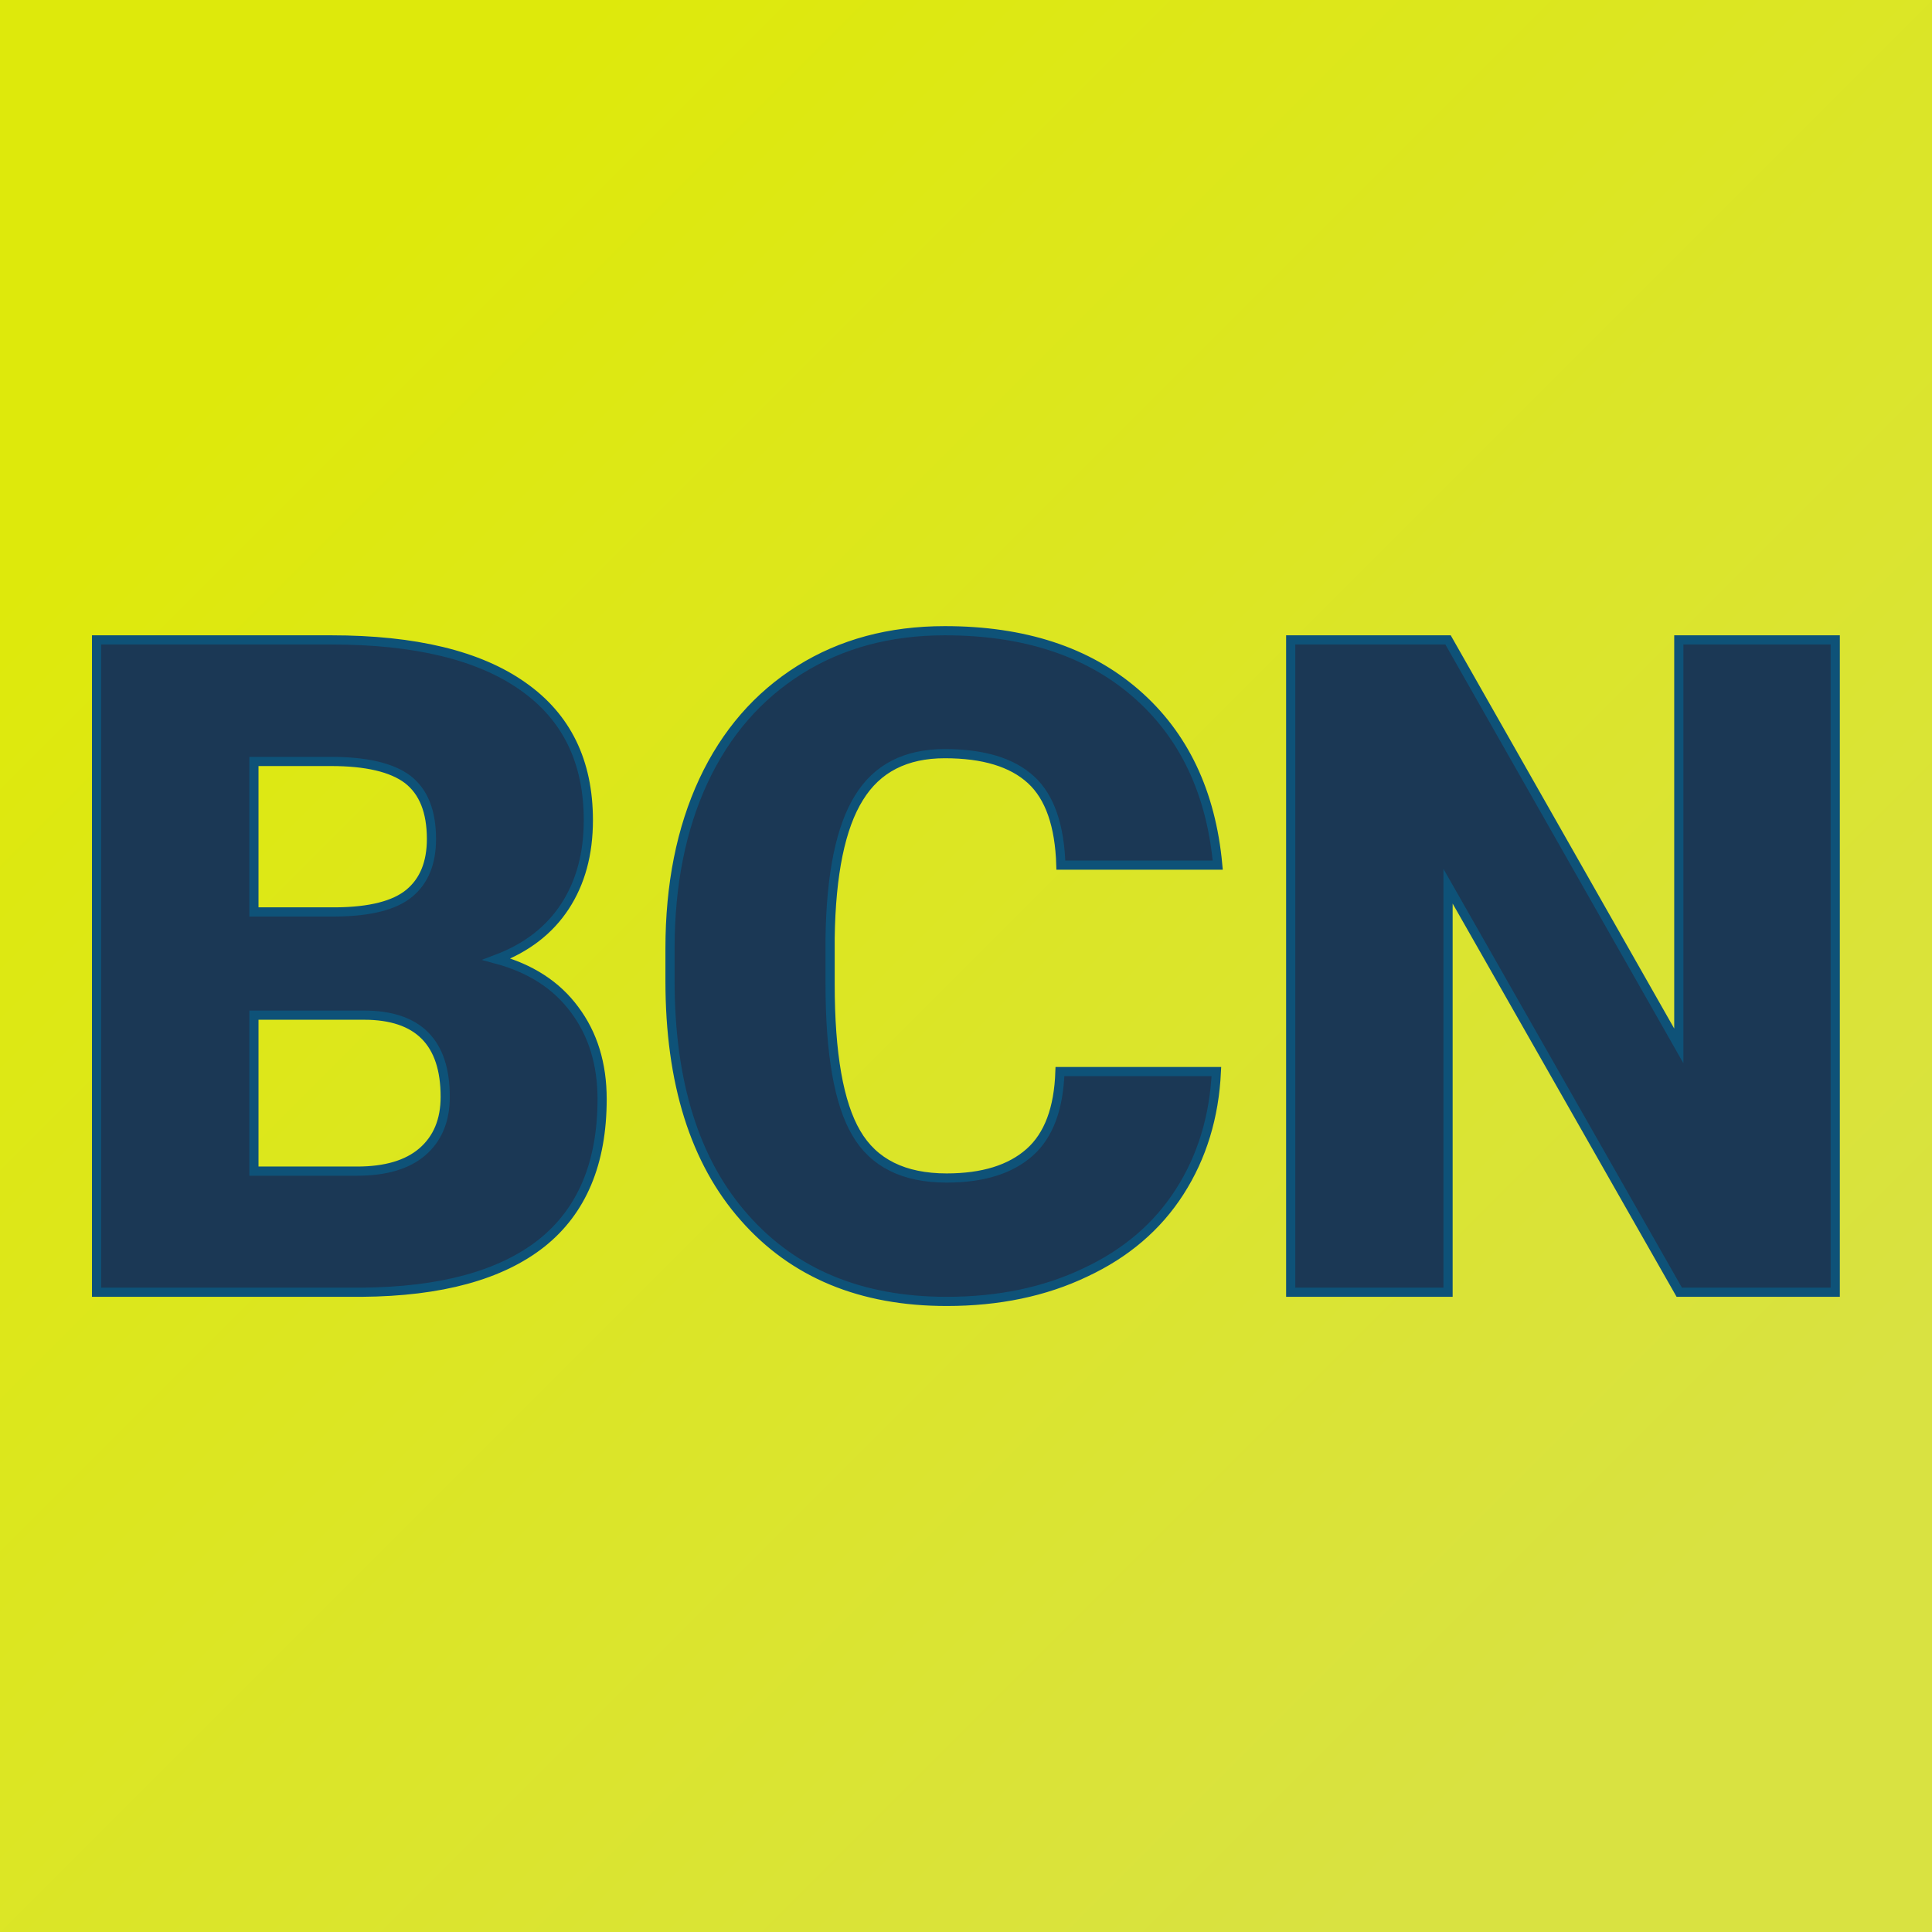 <svg xmlns="http://www.w3.org/2000/svg" version="1.1" xmlns:xlink="http://www.w3.org/1999/xlink" viewBox="0 0 200 200"><rect width="200" height="200" fill="url('#gradient')"></rect><defs><linearGradient id="gradient" gradientTransform="rotate(45 0.5 0.5)"><stop offset="0%" stop-color="#dee90b"></stop><stop offset="100%" stop-color="#d9e241"></stop></linearGradient></defs><g><g fill="#1b3855" transform="matrix(4.749,0,0,4.749,4.915,133.772)" stroke="#0e5278" stroke-width="0.2"><path d="M6.85 0L1.07 0L1.07-14.22L6.18-14.22Q8.93-14.22 10.36-13.21Q11.79-12.21 11.79-10.29L11.79-10.29Q11.79-9.19 11.28-8.41Q10.77-7.63 9.79-7.26L9.79-7.26Q10.90-6.96 11.49-6.16Q12.09-5.36 12.09-4.21L12.09-4.21Q12.09-2.12 10.77-1.07Q9.44-0.02 6.85 0L6.85 0ZM6.90-6.04L4.50-6.04L4.50-2.64L6.75-2.64Q7.68-2.64 8.17-3.06Q8.67-3.49 8.67-4.26L8.67-4.26Q8.67-6.04 6.90-6.04L6.90-6.04ZM4.50-11.57L4.50-8.29L6.29-8.29Q7.41-8.30 7.89-8.70Q8.37-9.10 8.37-9.88L8.37-9.88Q8.37-10.78 7.85-11.18Q7.33-11.57 6.18-11.57L6.18-11.57L4.50-11.57ZM22.07-4.81L25.48-4.81Q25.41-3.33 24.68-2.19Q23.95-1.05 22.62-0.43Q21.30 0.20 19.60 0.20L19.60 0.20Q16.80 0.20 15.19-1.63Q13.57-3.46 13.57-6.79L13.57-6.79L13.57-7.49Q13.57-9.58 14.30-11.15Q15.03-12.71 16.40-13.57Q17.76-14.42 19.56-14.42L19.56-14.42Q22.15-14.42 23.72-13.06Q25.29-11.70 25.51-9.31L25.51-9.31L22.09-9.31Q22.05-10.61 21.44-11.17Q20.82-11.74 19.56-11.74L19.56-11.74Q18.28-11.74 17.69-10.78Q17.09-9.82 17.06-7.72L17.06-7.72L17.06-6.72Q17.06-4.44 17.63-3.47Q18.20-2.49 19.60-2.49L19.60-2.49Q20.78-2.49 21.41-3.05Q22.03-3.60 22.07-4.81L22.07-4.81ZM38.97-14.22L38.97 0L35.57 0L30.53-8.85L30.53 0L27.10 0L27.10-14.22L30.53-14.22L35.56-5.37L35.56-14.22L38.97-14.22Z"></path></g></g></svg>